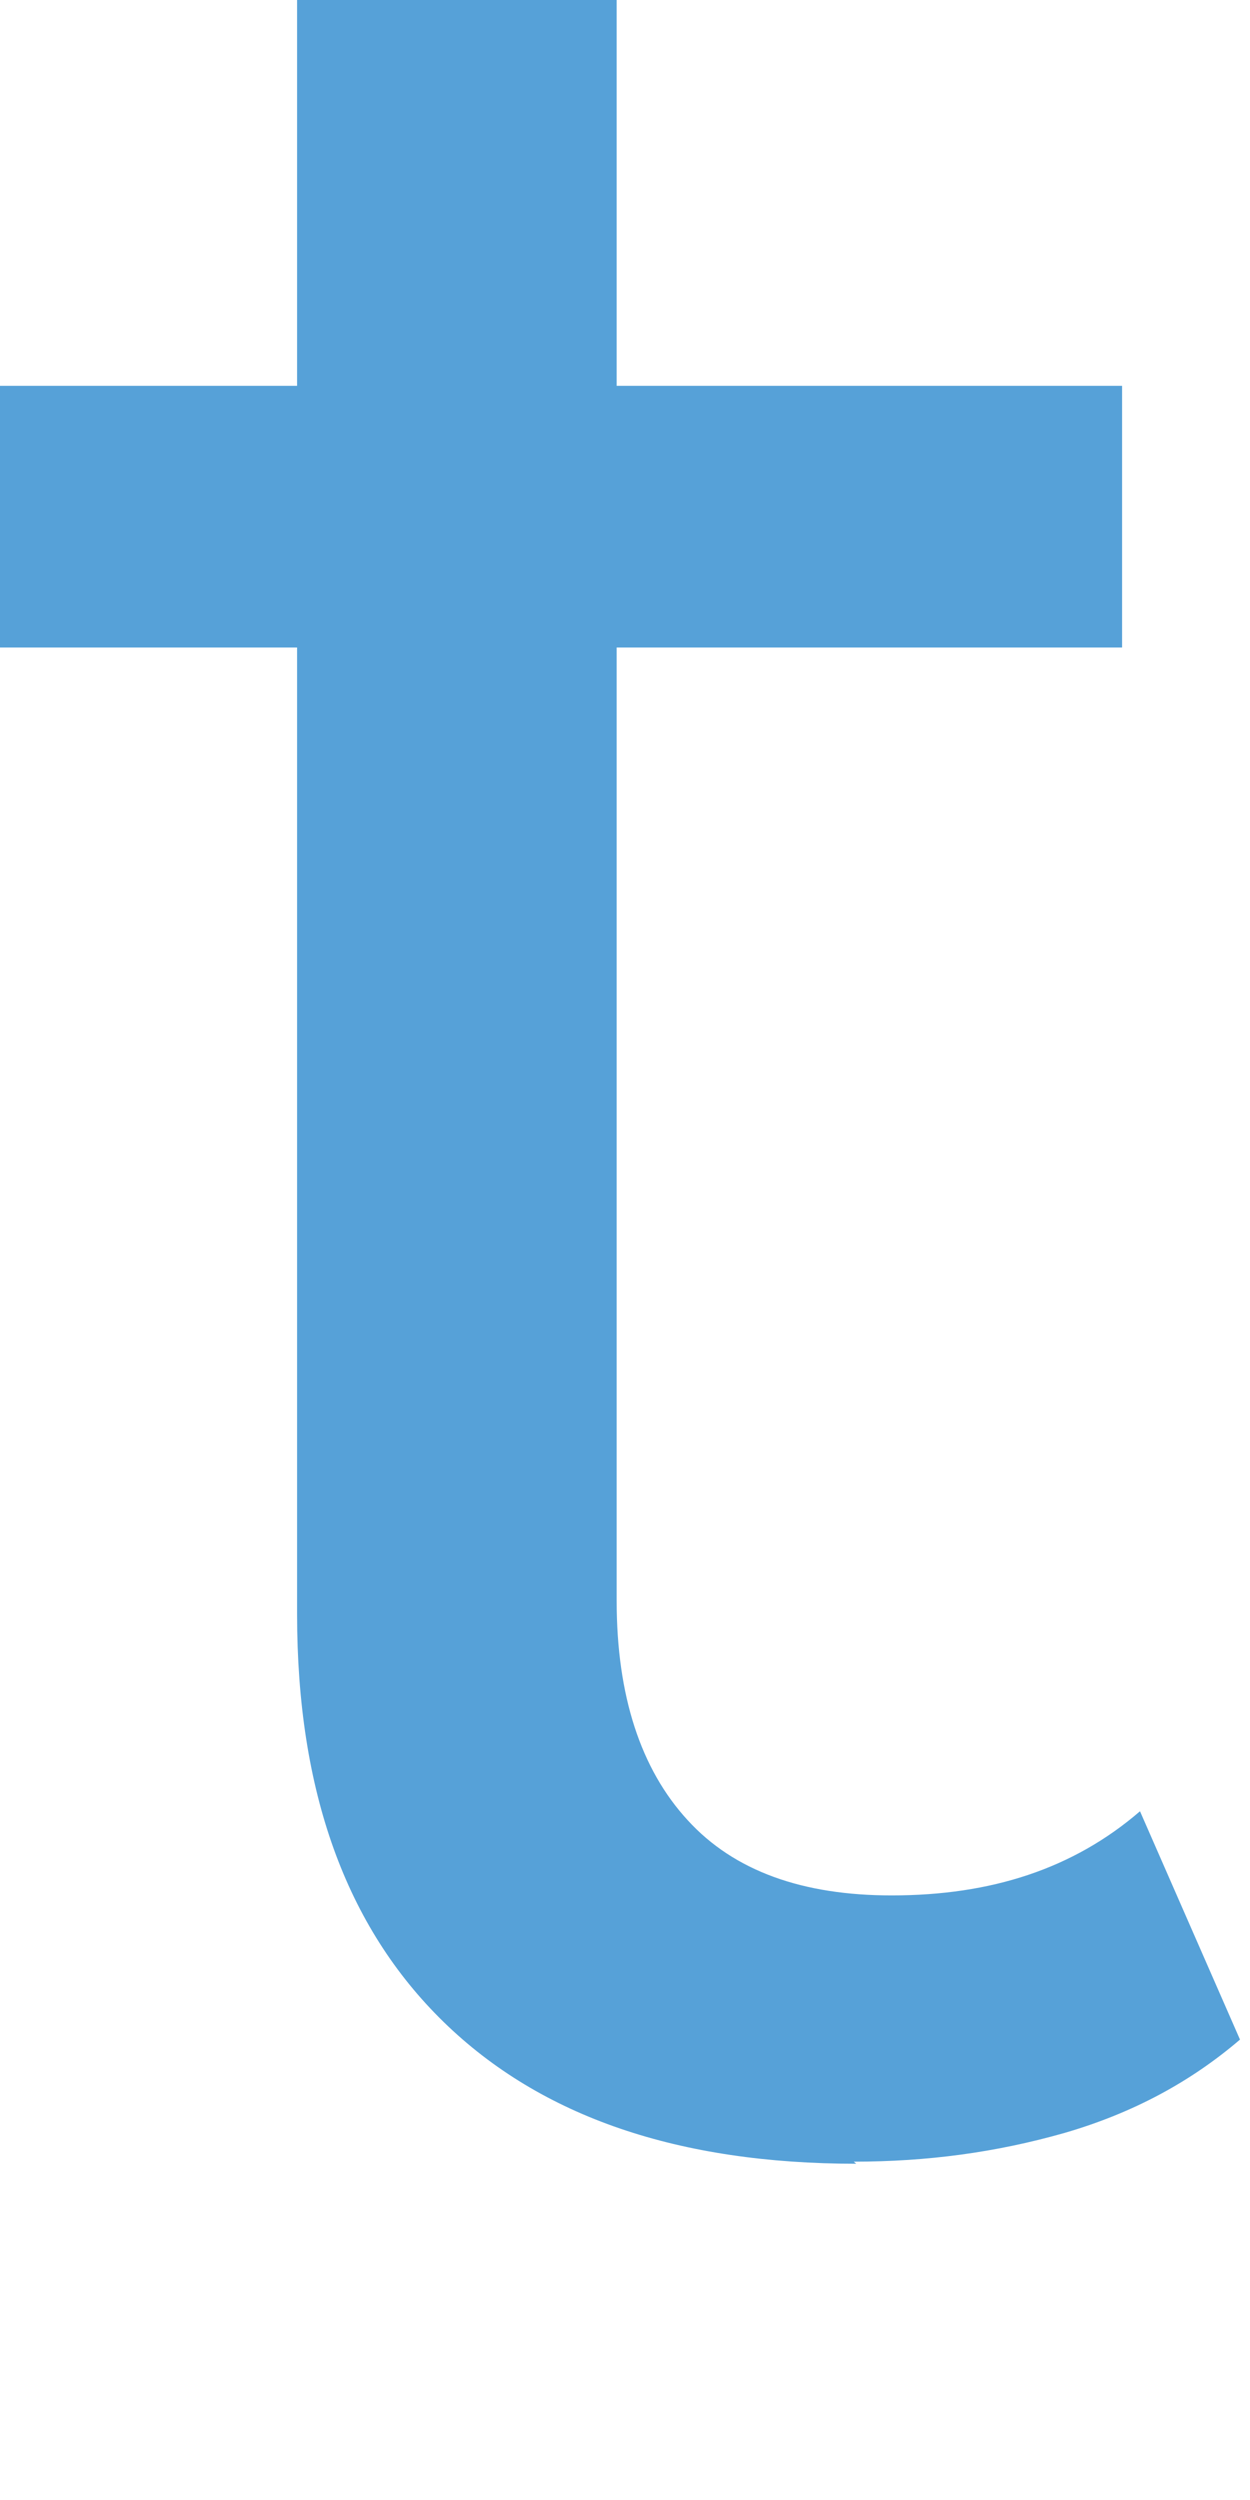 <?xml version="1.0" encoding="utf-8"?>
<svg xmlns="http://www.w3.org/2000/svg" fill="none" height="100%" overflow="visible" preserveAspectRatio="none" style="display: block;" viewBox="0 0 3 6" width="100%">
<path d="M0 1.554V0.926H2.693V1.554H0ZM2.055 5.193C1.629 5.193 1.299 5.081 1.065 4.853C0.83 4.624 0.713 4.299 0.713 3.874V0H1.48V3.842C1.48 4.07 1.538 4.246 1.65 4.368C1.762 4.491 1.927 4.549 2.14 4.549C2.379 4.549 2.576 4.485 2.736 4.347L2.976 4.895C2.858 4.996 2.72 5.071 2.555 5.119C2.39 5.166 2.225 5.188 2.049 5.188L2.055 5.193Z" fill="#56A1D8" id="Vector"/>
</svg>